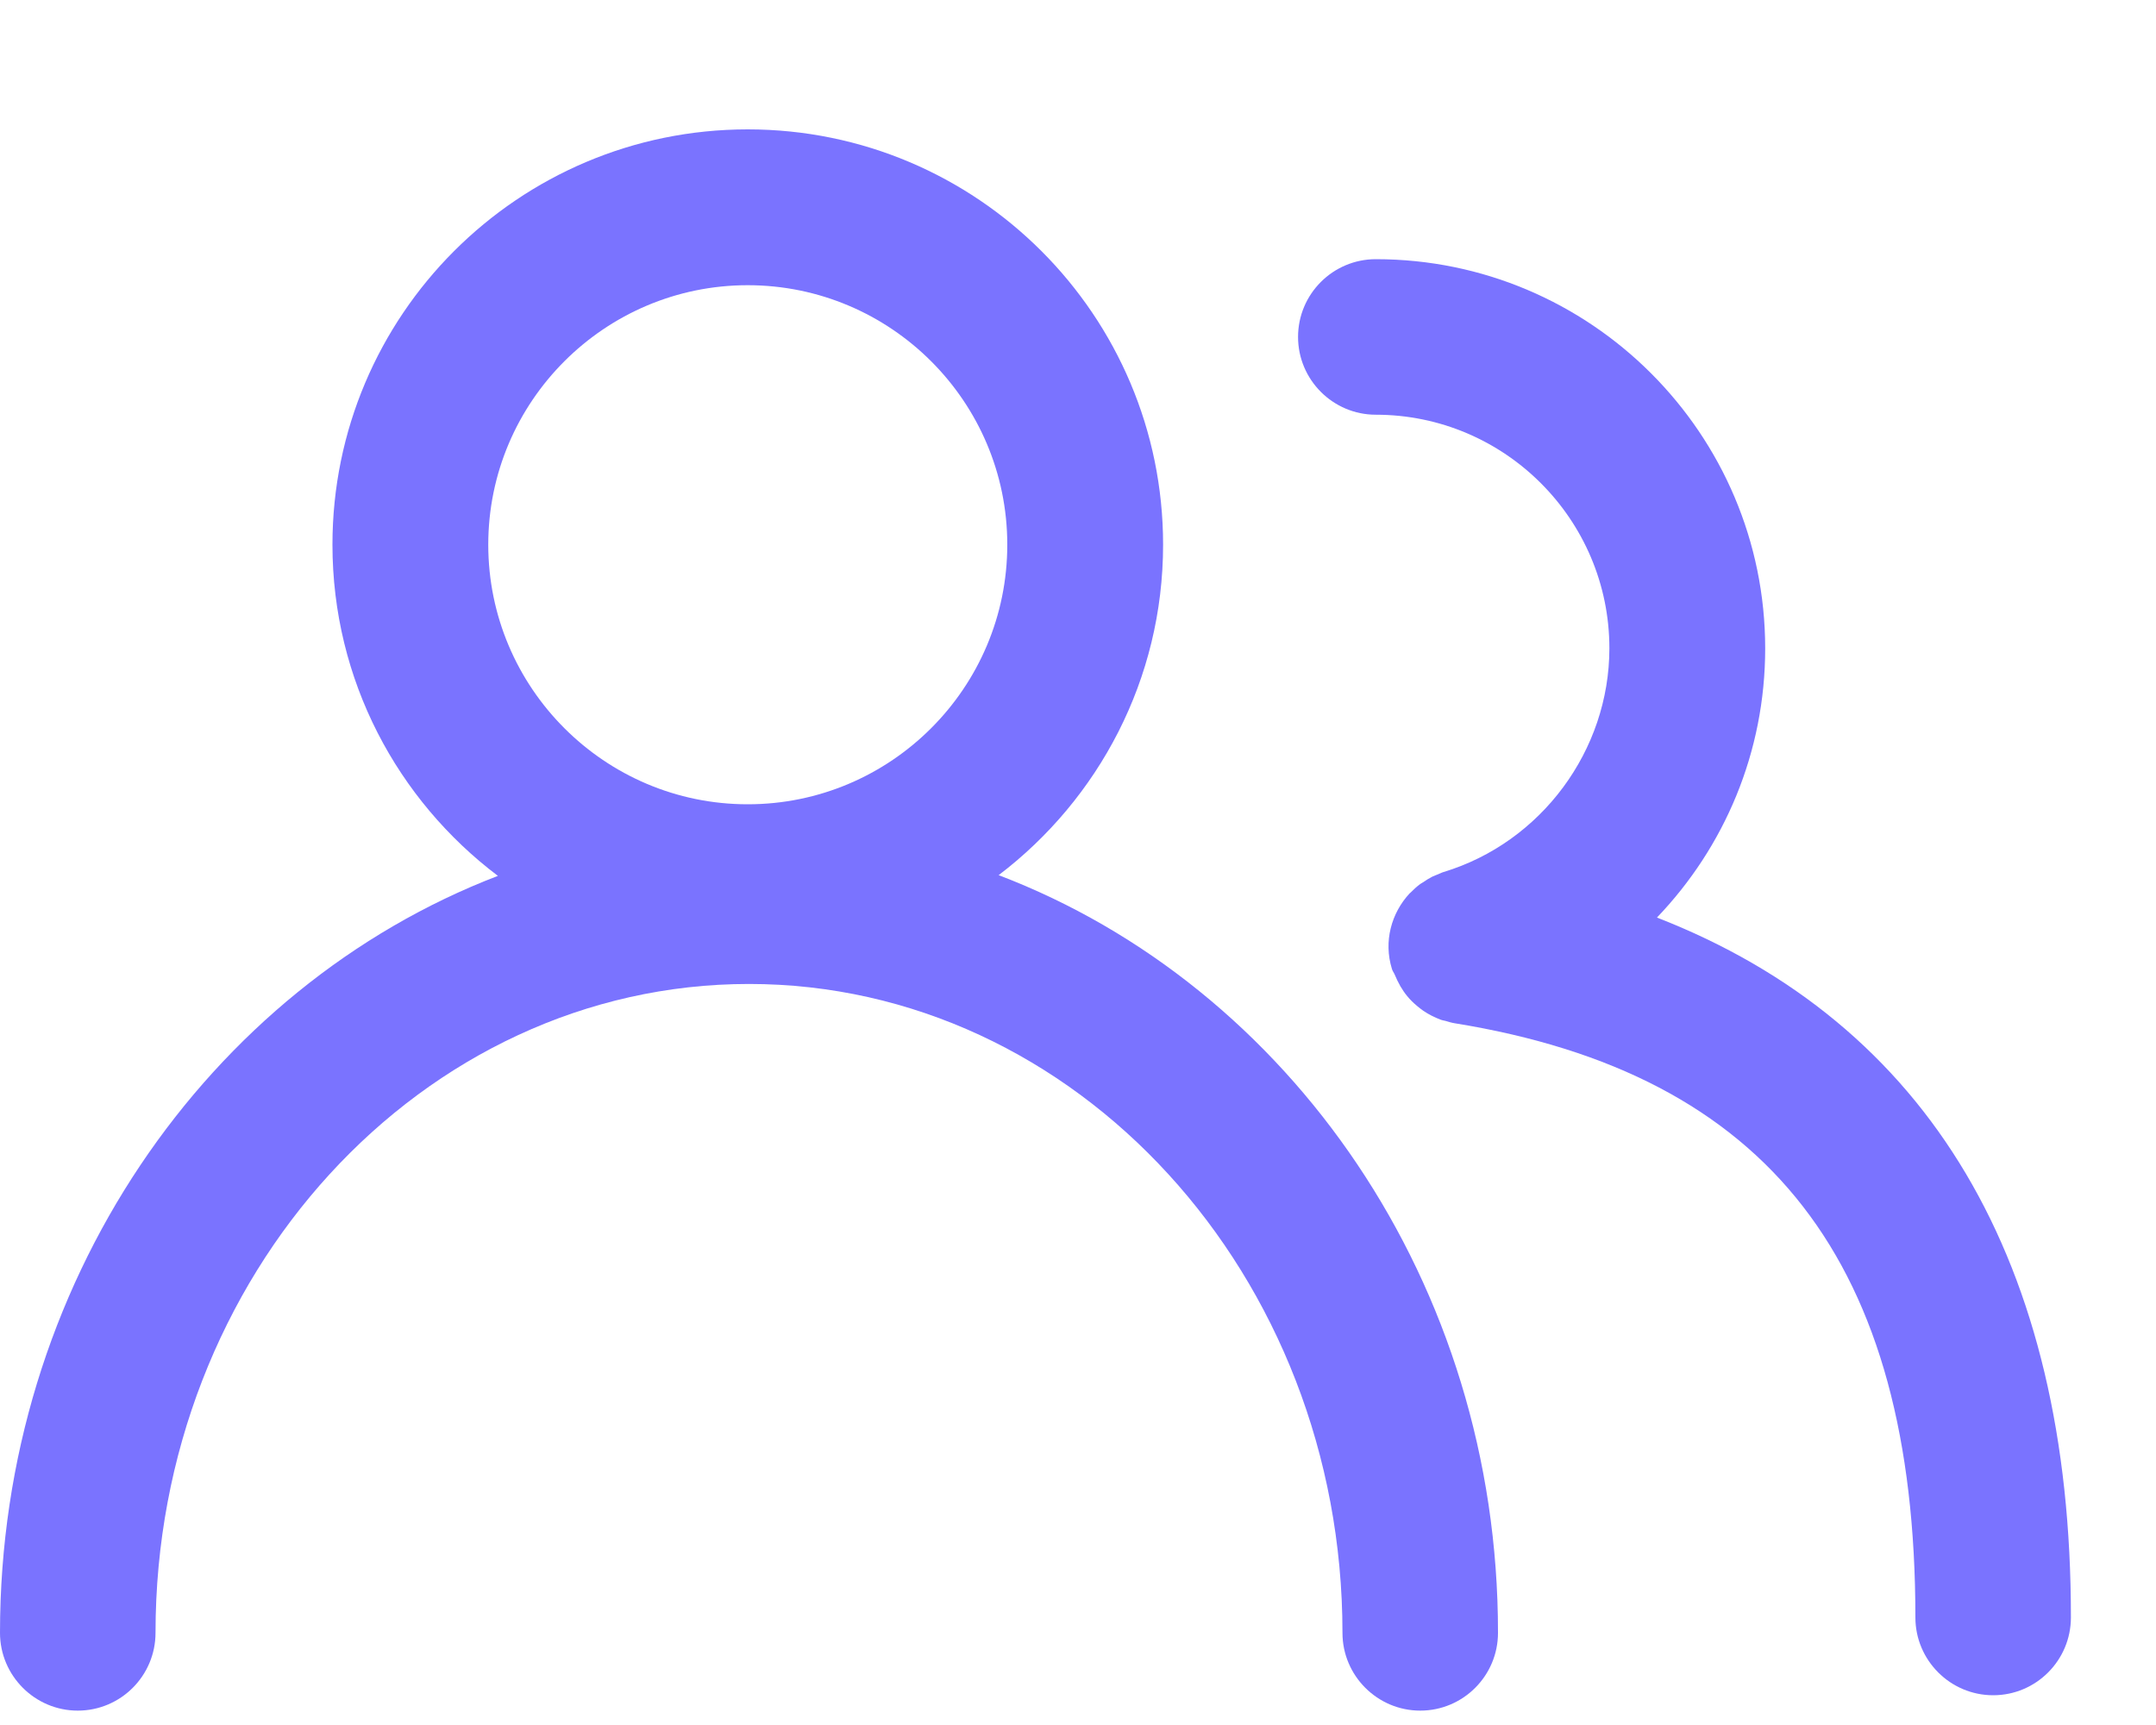 <?xml version="1.0" encoding="UTF-8"?> <svg xmlns="http://www.w3.org/2000/svg" width="15" height="12" viewBox="0 0 15 12" fill="none"> <path d="M6.948 6.088C7.642 5.56 8.092 4.727 8.092 3.789C8.092 2.194 6.798 0.9 5.202 0.9C3.607 0.9 2.313 2.194 2.313 3.789C2.313 4.732 2.766 5.566 3.464 6.093C1.448 6.867 0 8.933 0 11.359C0 11.657 0.243 11.9 0.541 11.9C0.84 11.9 1.082 11.657 1.082 11.359C1.082 8.87 2.935 6.845 5.211 6.845C7.487 6.845 9.34 8.87 9.34 11.359C9.34 11.657 9.583 11.9 9.881 11.9C10.18 11.9 10.422 11.657 10.422 11.359C10.424 8.927 8.969 6.858 6.948 6.088ZM5.202 1.984C6.198 1.984 7.008 2.794 7.008 3.789C7.008 4.785 6.198 5.595 5.202 5.595C4.207 5.595 3.397 4.785 3.397 3.789C3.397 2.794 4.207 1.984 5.202 1.984Z" fill="#7A73FF"></path> <path d="M11.528 6.383C11.998 5.892 12.281 5.233 12.281 4.511C12.281 3.017 11.066 1.803 9.572 1.803C9.274 1.803 9.031 2.045 9.031 2.344C9.031 2.642 9.274 2.885 9.572 2.885C10.468 2.885 11.197 3.614 11.197 4.51C11.197 5.22 10.723 5.86 10.044 6.066C10.03 6.07 10.018 6.077 10.005 6.082C9.991 6.088 9.978 6.092 9.966 6.098C9.943 6.11 9.921 6.123 9.9 6.138C9.894 6.142 9.888 6.145 9.882 6.149C9.857 6.167 9.835 6.188 9.813 6.21C9.812 6.211 9.809 6.214 9.807 6.215C9.68 6.352 9.625 6.549 9.684 6.74C9.688 6.755 9.697 6.765 9.703 6.779C9.715 6.807 9.728 6.835 9.743 6.861C9.758 6.885 9.772 6.908 9.79 6.929C9.81 6.954 9.834 6.977 9.859 6.998C9.874 7.01 9.887 7.021 9.903 7.032C9.94 7.057 9.98 7.077 10.022 7.093C10.034 7.098 10.046 7.099 10.057 7.102C10.078 7.108 10.099 7.115 10.119 7.118C12.307 7.471 13.326 8.784 13.326 11.252C13.326 11.55 13.569 11.793 13.867 11.793C14.166 11.793 14.408 11.55 14.408 11.252C14.41 8.775 13.417 7.118 11.528 6.383Z" fill="#7A73FF"></path> </svg> 